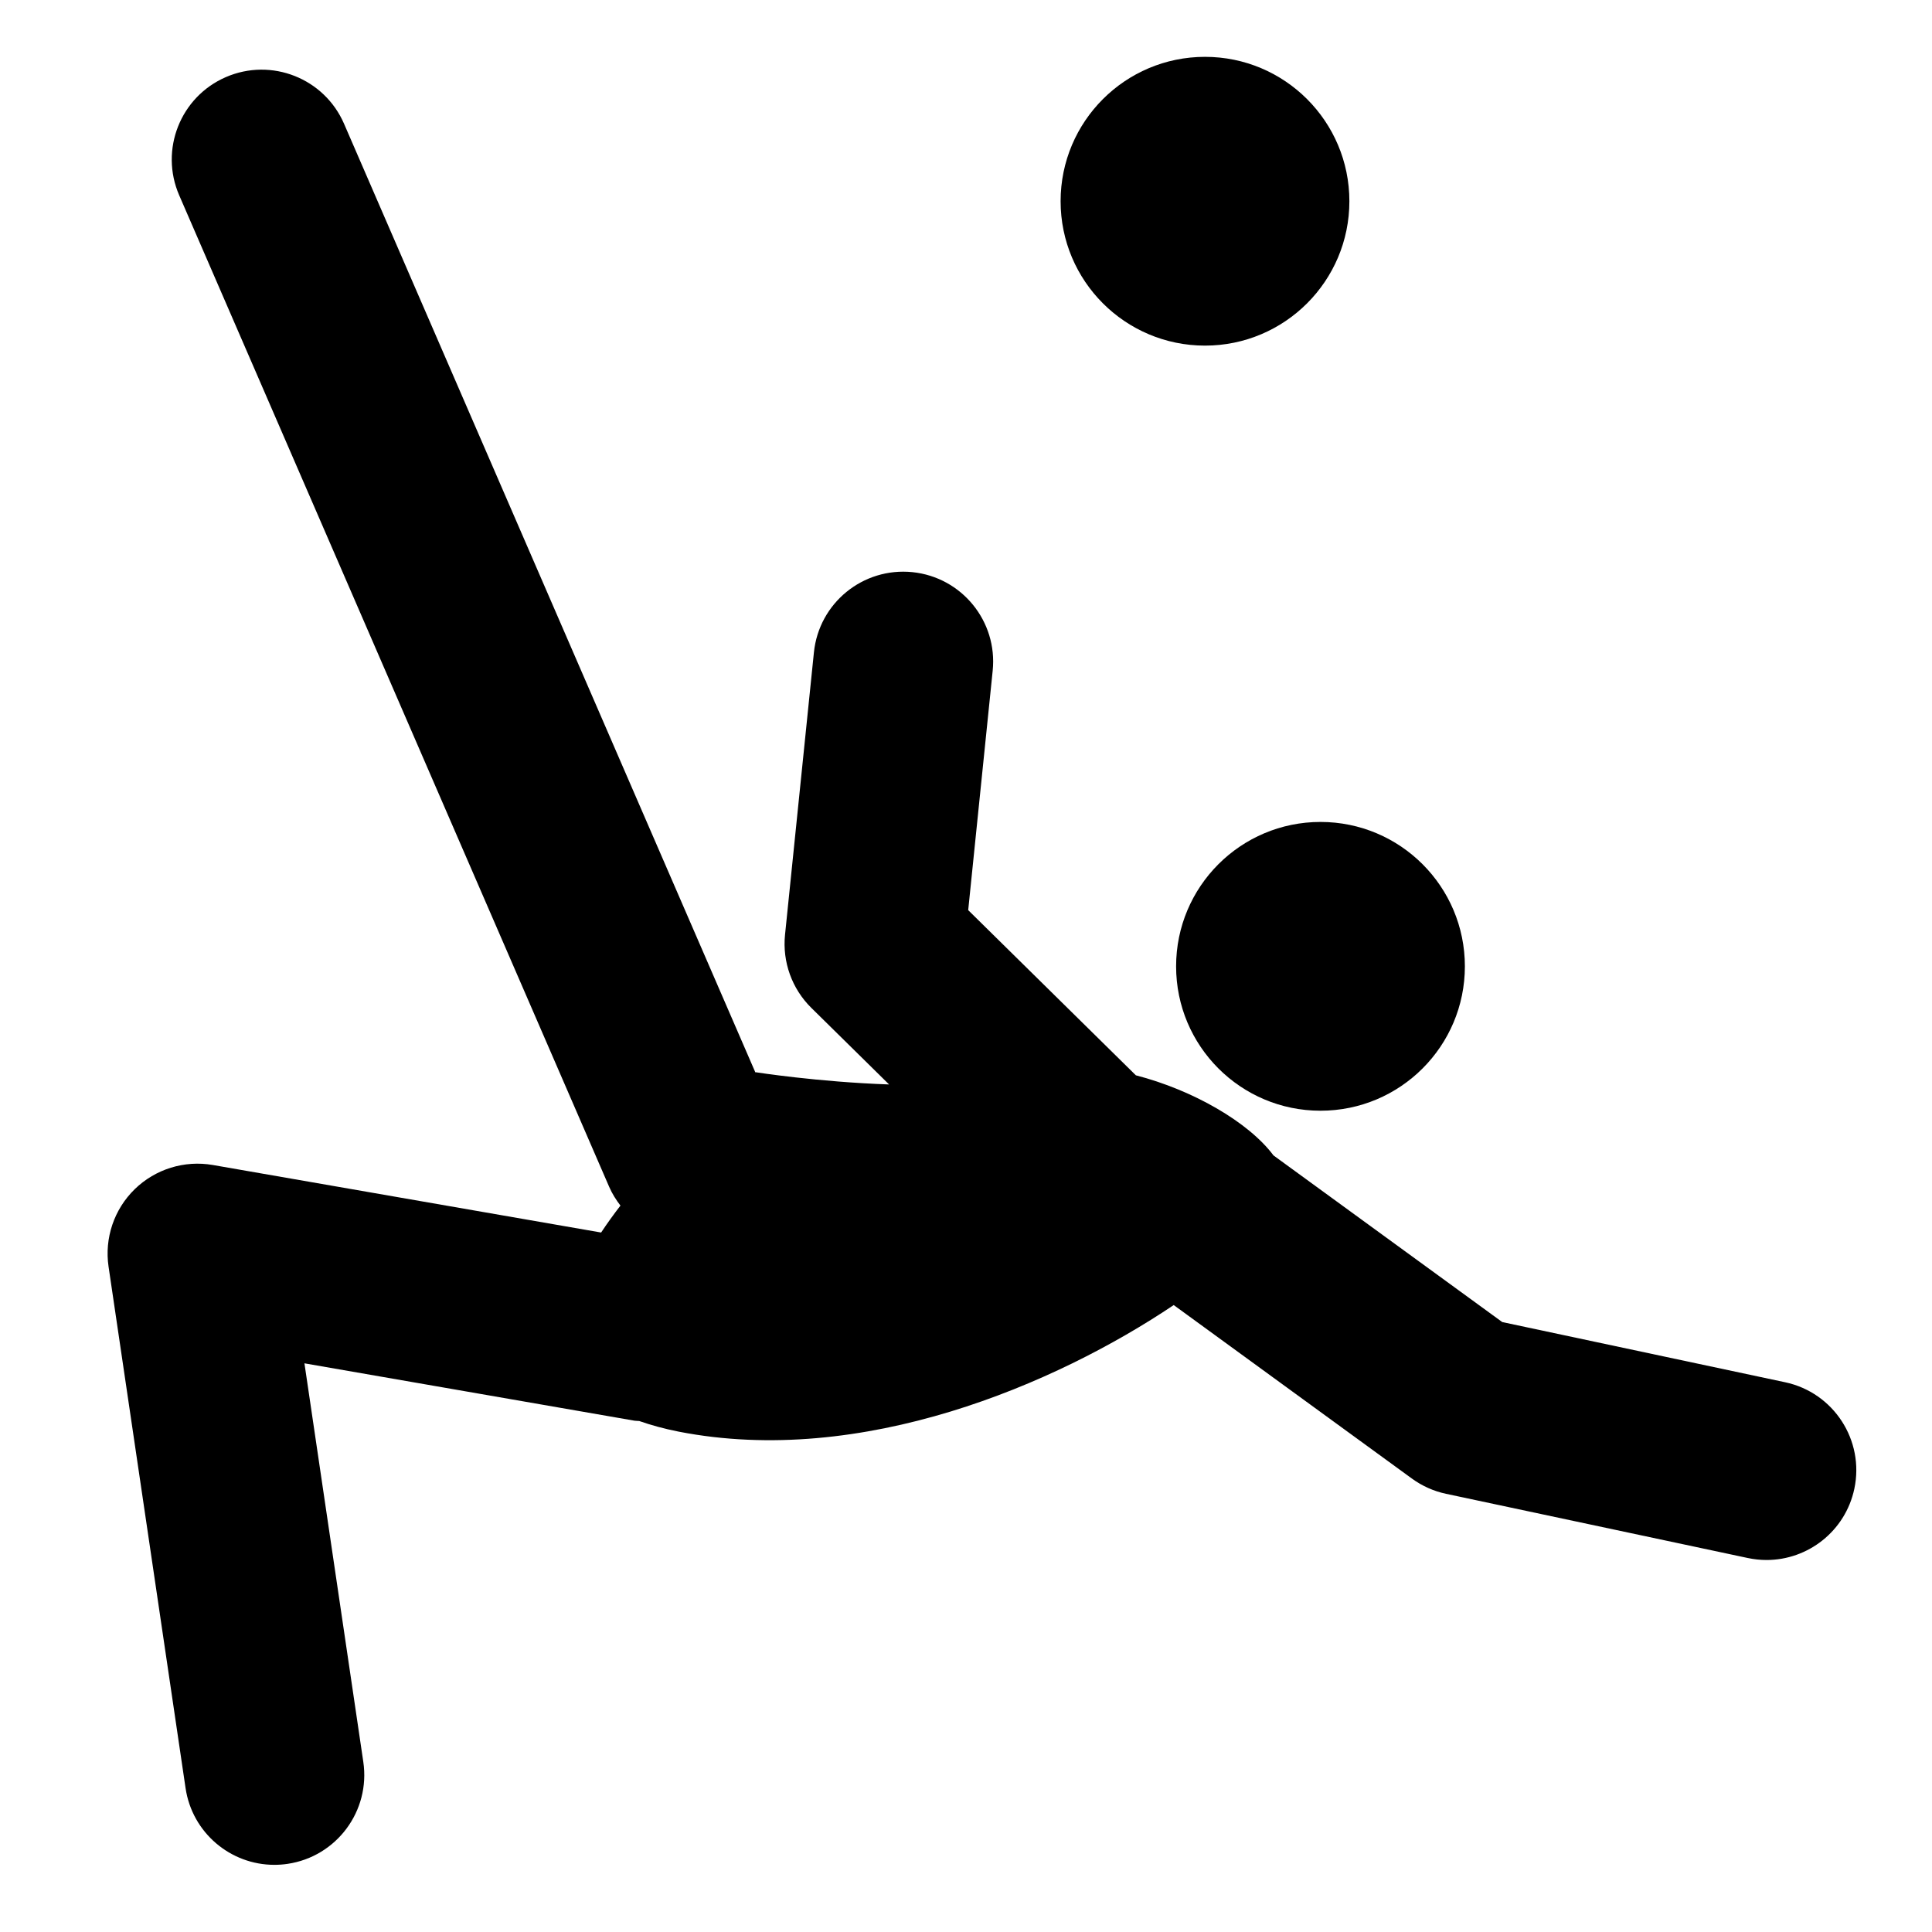 <?xml version="1.0" encoding="iso-8859-1"?>
<!-- Generator: Adobe Illustrator 17.0.0, SVG Export Plug-In . SVG Version: 6.00 Build 0)  -->
<!DOCTYPE svg PUBLIC "-//W3C//DTD SVG 1.1//EN" "http://www.w3.org/Graphics/SVG/1.1/DTD/svg11.dtd">
<svg version="1.1" id="Capa_1" xmlns="http://www.w3.org/2000/svg" xmlns:xlink="http://www.w3.org/1999/xlink" x="0px" y="0px"
	 width="64px" height="64px" viewBox="0 0 64 64" style="enable-background:new 0 0 64 64;" xml:space="preserve">
<g>
	<circle cx="43.743" cy="32.011" r="4.783"/>
	<circle cx="39.917" cy="6.666" r="4.783"/>
	<path d="M7.05,38.592c-0.94-0.163-1.903,0.135-2.587,0.801c-0.684,0.667-1.006,1.621-0.867,2.566l2.551,17.274
		c0.218,1.479,1.489,2.542,2.94,2.542c0.145,0,0.291-0.01,0.438-0.032c1.626-0.24,2.75-1.753,2.51-3.379l-1.95-13.202l10.932,1.9
		c0.053,0.009,0.105,0.005,0.158,0.011c0.387,0.135,0.815,0.255,1.308,0.352c6.066,1.185,12.48-1.562,16.398-4.193l7.891,5.748
		c0.338,0.246,0.724,0.419,1.133,0.505l9.992,2.126c0.209,0.044,0.417,0.066,0.622,0.066c1.375,0,2.61-0.958,2.908-2.357
		c0.342-1.608-0.684-3.188-2.292-3.531l-9.371-1.994l-7.579-5.521c-0.822-1.102-2.669-2.165-4.558-2.653l-5.554-5.471l0.811-7.933
		c0.167-1.635-1.023-3.096-2.658-3.264c-1.64-0.166-3.096,1.023-3.264,2.658l-0.957,9.354c-0.092,0.898,0.229,1.79,0.872,2.423
		l2.575,2.536c-2.353-0.081-4.419-0.405-4.419-0.405c-0.003,0.002-0.007,0.005-0.01,0.007L11.397,4.1
		C10.743,2.592,8.99,1.9,7.482,2.554c-1.508,0.654-2.2,2.406-1.546,3.915l14.243,32.845c0.099,0.229,0.229,0.433,0.374,0.623
		c-0.226,0.293-0.441,0.591-0.64,0.892L7.05,38.592z"/>
</g>
</svg>
